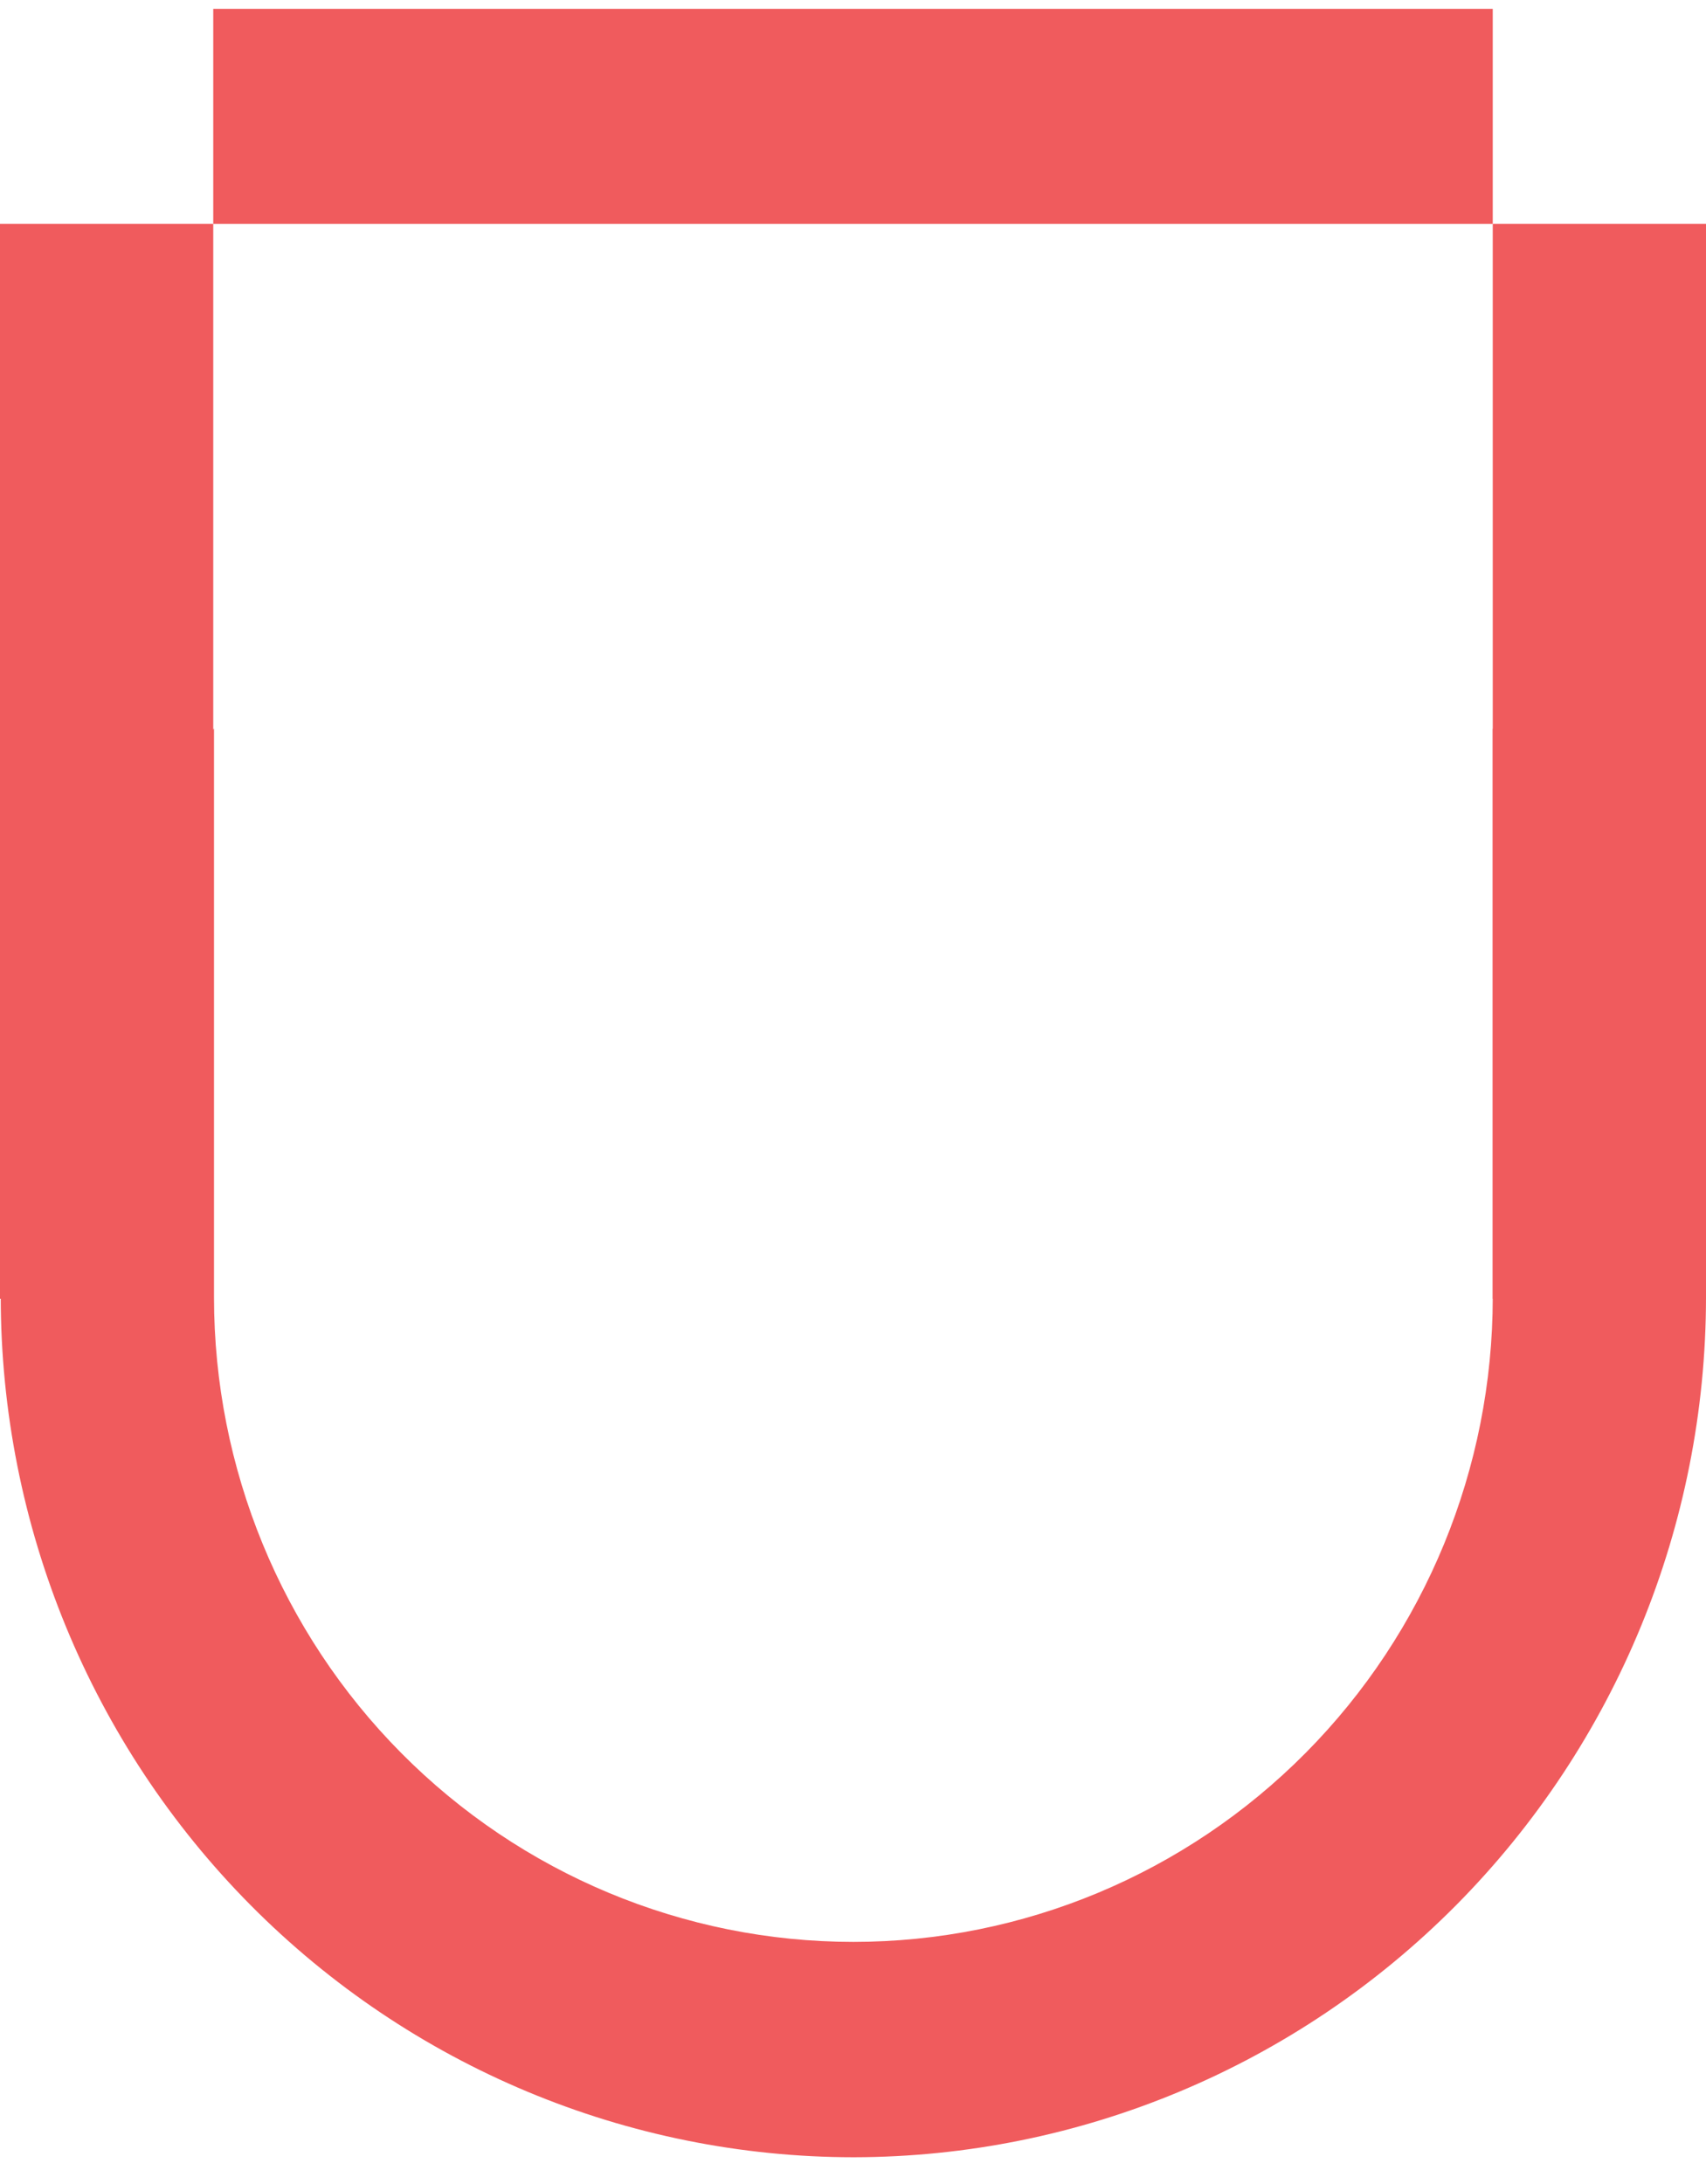<?xml version="1.0" encoding="UTF-8"?> <svg xmlns="http://www.w3.org/2000/svg" width="50" height="64" viewBox="0 0 50 64" fill="none"><g clip-path="url(#clip0_8_51)"><path d="M43.75 21.349V38.016C43.75 43.026 41.776 47.83 38.262 51.372C34.747 54.915 29.981 56.905 25.011 56.905C20.041 56.905 15.275 54.915 11.761 51.372C8.247 47.83 6.272 43.026 6.272 38.016V21.349C2.237 25.947 0.013 31.877 0.022 38.016C0.025 44.698 2.66 51.106 7.348 55.832C12.036 60.557 18.393 63.213 25.022 63.216C31.648 63.207 37.999 60.548 42.682 55.824C47.365 51.099 49.997 44.694 50 38.016C50.009 31.877 47.785 25.947 43.75 21.349Z" fill="#F05B5D"></path><path d="M43.75 0.26H6.25V6.56H43.75V0.26Z" fill="#F05B5D"></path><path d="M6.25 6.56H0V38.06H6.25V6.56Z" fill="#F05B5D"></path><path d="M50 6.56H43.75V38.06H50V6.56Z" fill="#F05B5D"></path></g><defs><clipPath id="clip0_8_51"><rect width="50" height="63" fill="white" transform="translate(0 0.26)"></rect></clipPath></defs></svg> 